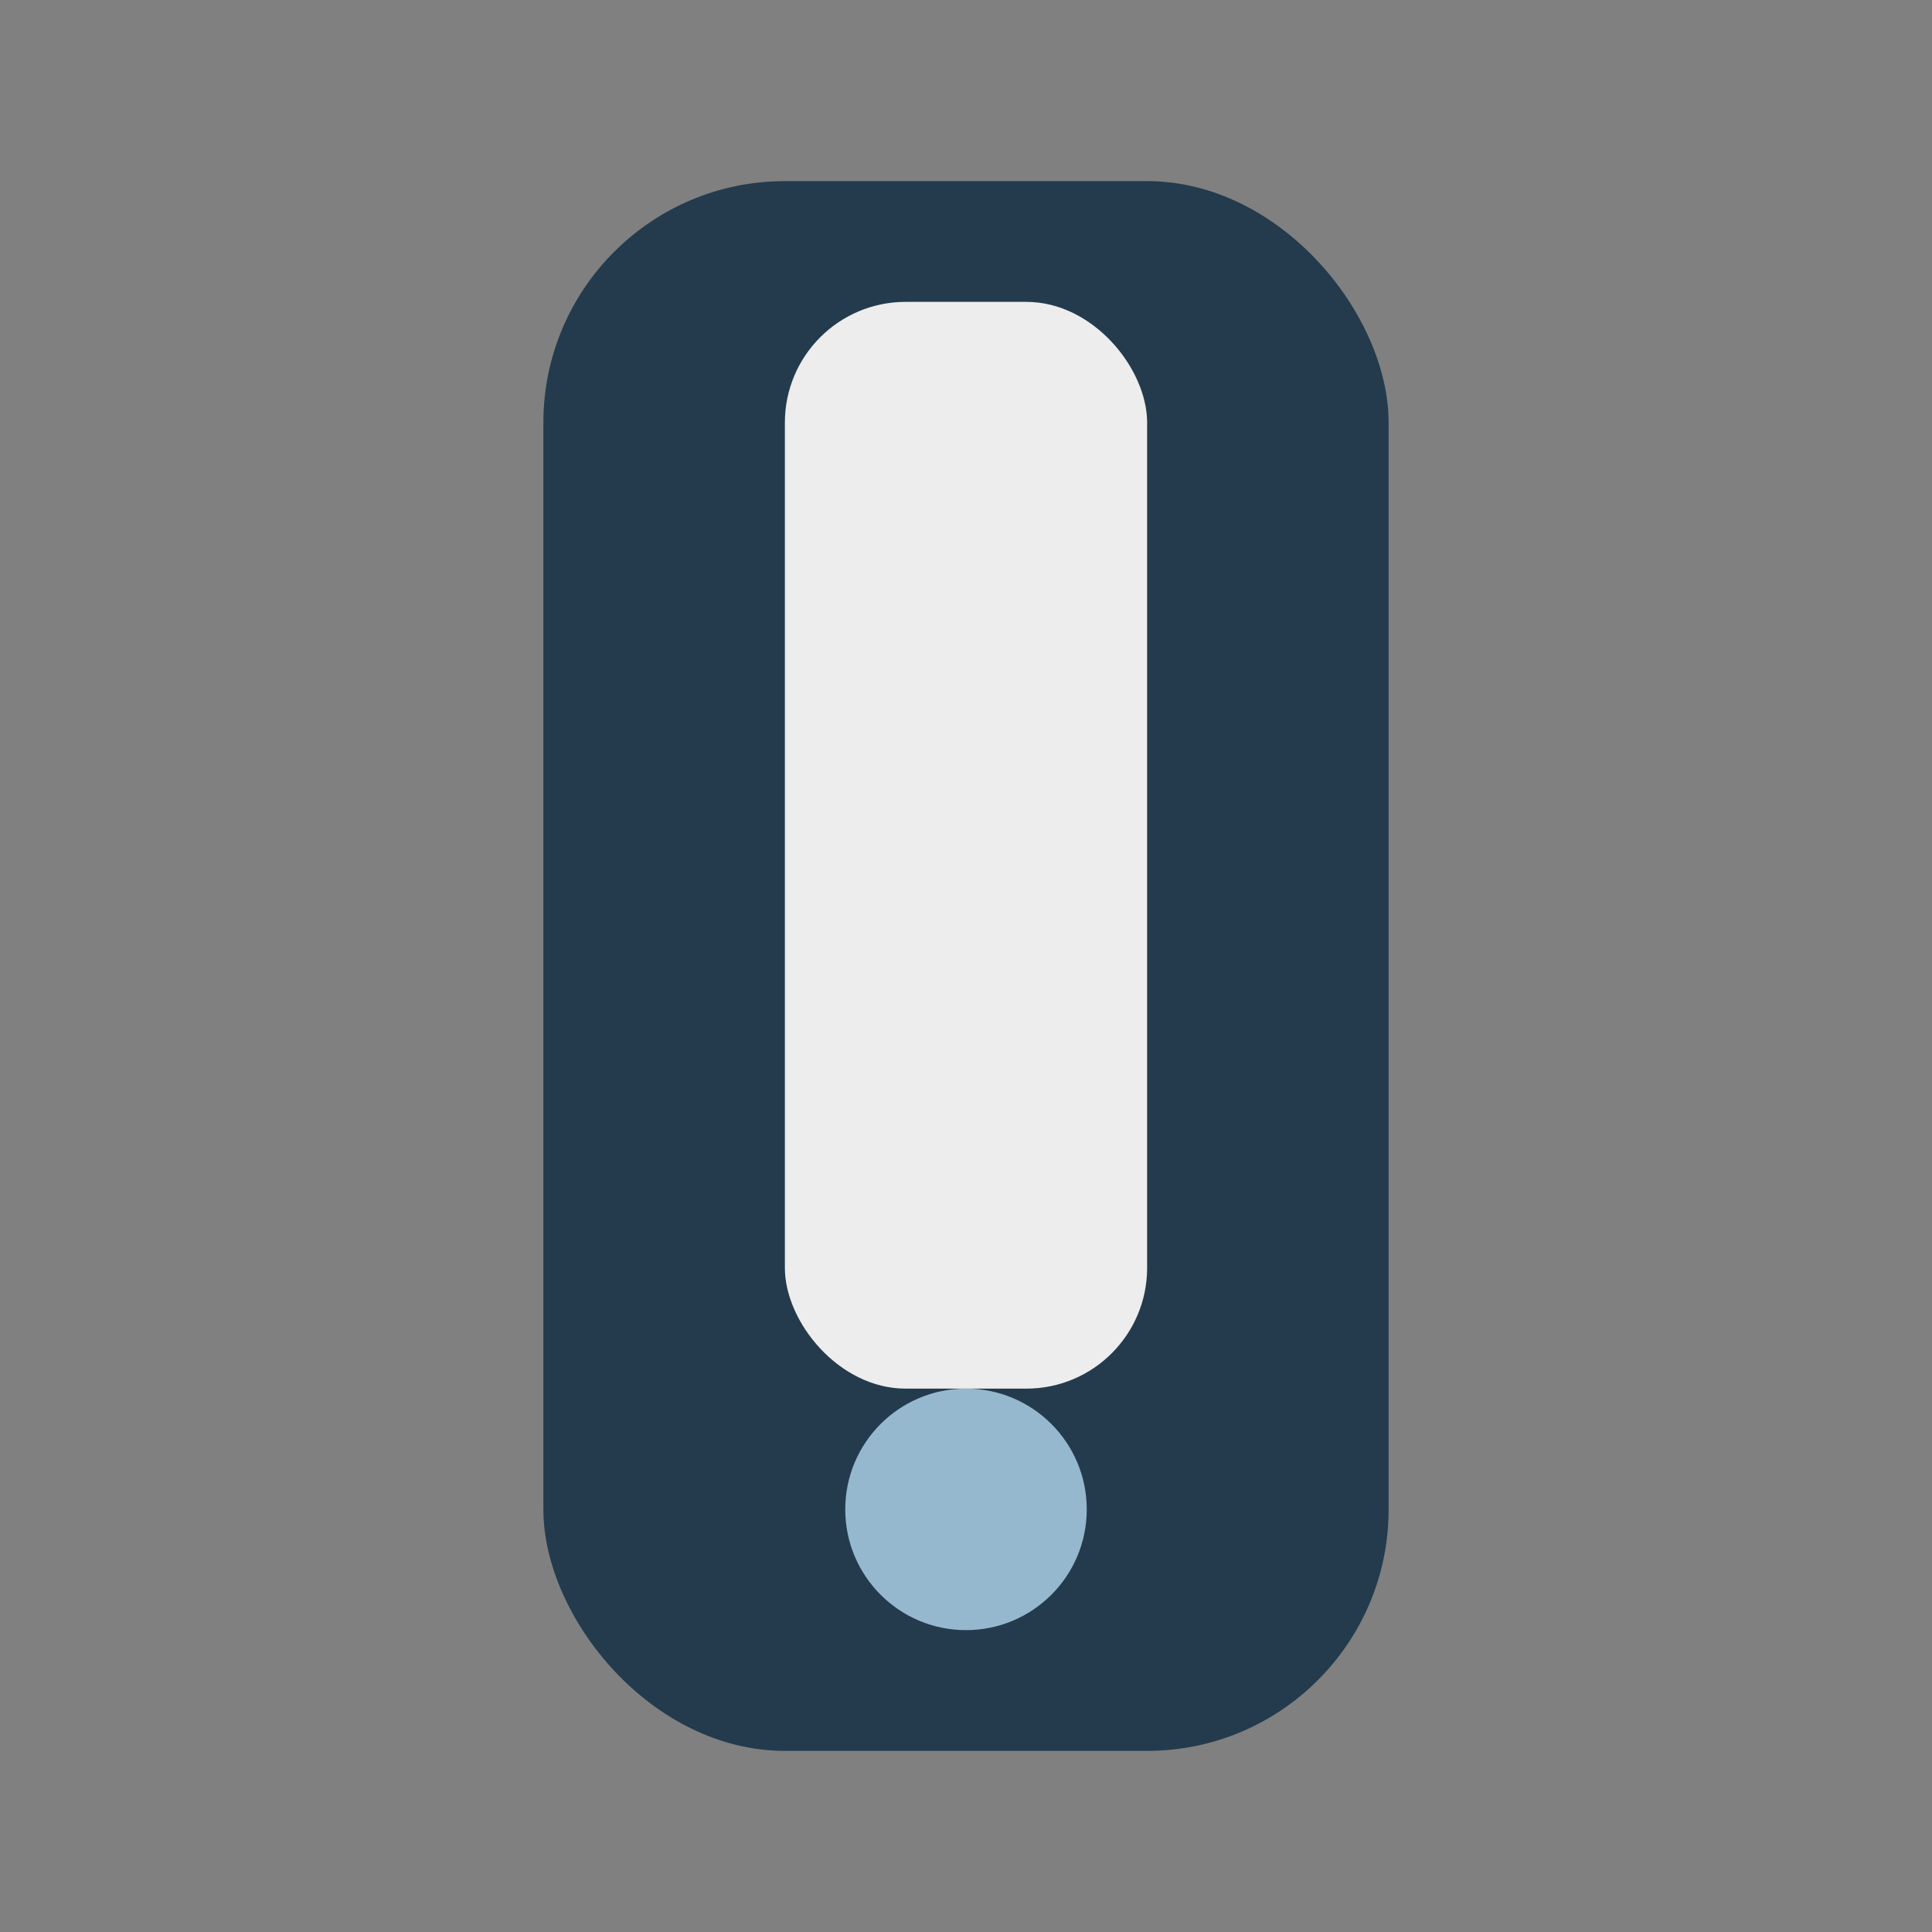 <?xml version="1.0" encoding="UTF-8"?>
<svg xmlns="http://www.w3.org/2000/svg" width="32" height="32" viewBox="0 0 32 32"><rect x="0" y="0" width="32" height="32" fill="#808080" stroke="none"/><rect x="9" y="3" width="14" height="26" rx="4" fill="#233B4D"/><rect x="13" y="5" width="6" height="18" rx="2" fill="#EDEDED"/><circle cx="16" cy="25" r="2" fill="#96B8CF"/></svg>